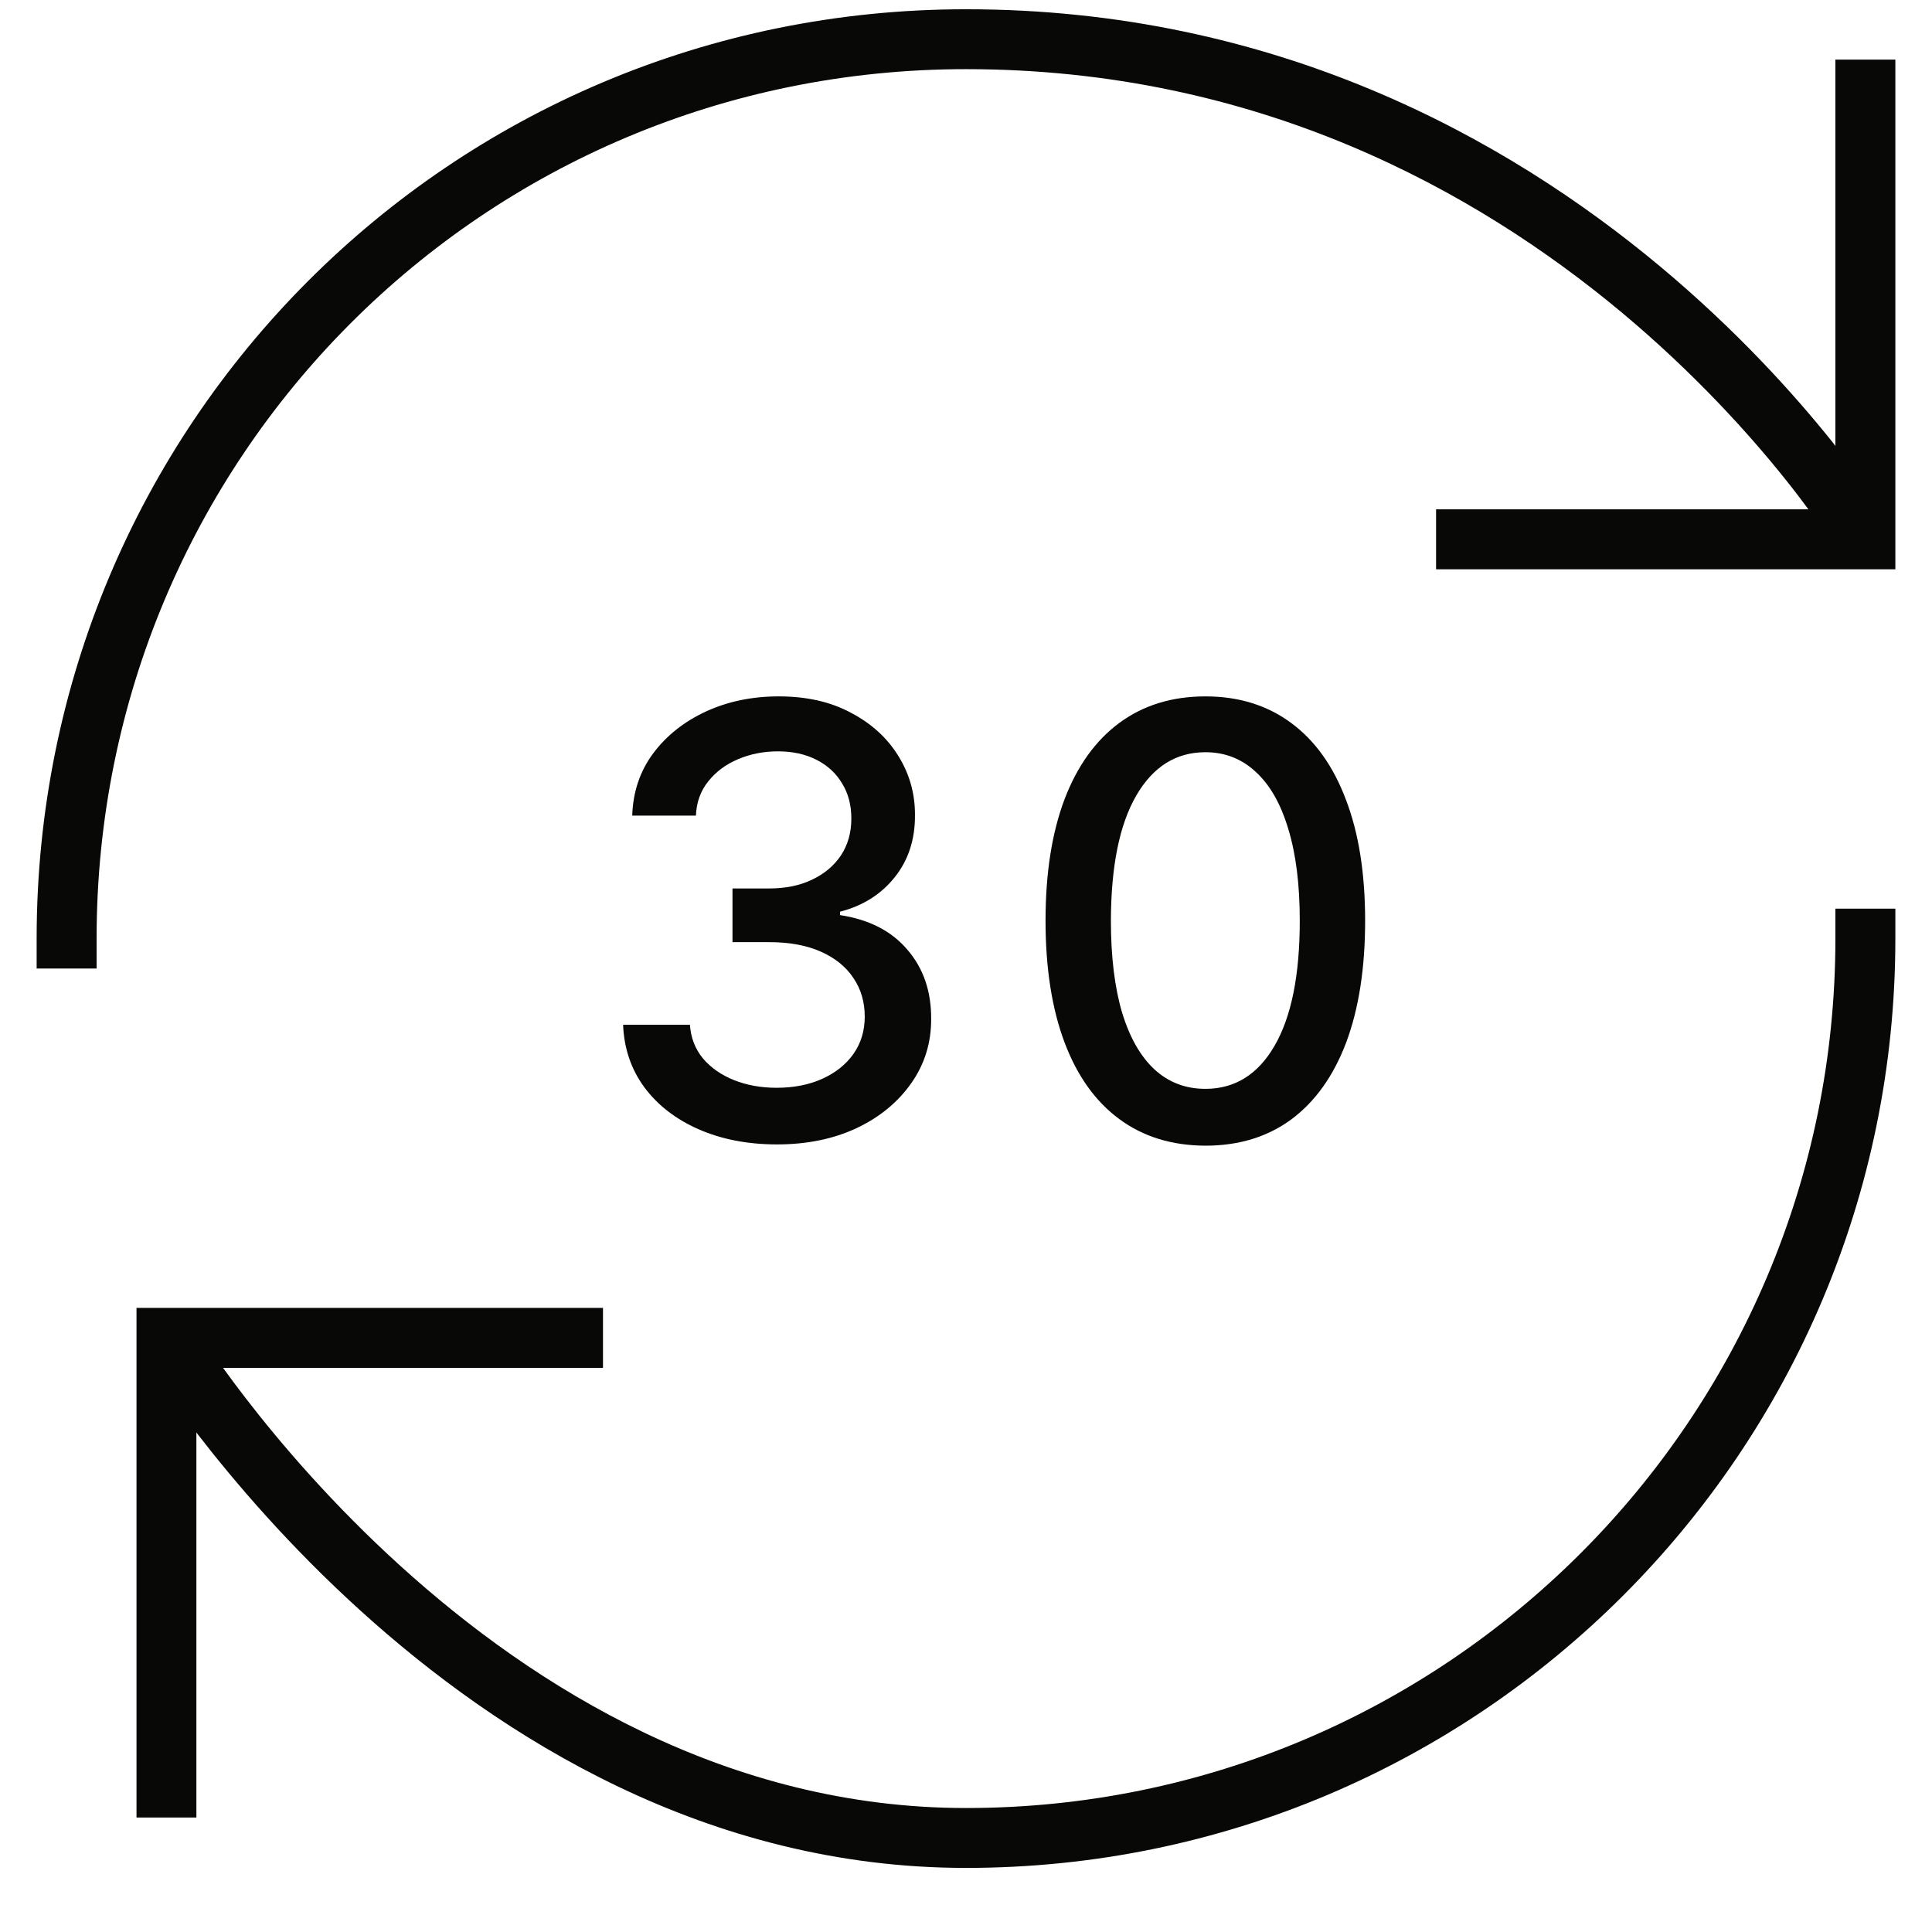 <svg xmlns="http://www.w3.org/2000/svg" fill="none" viewBox="0 0 29 29" height="29" width="29">
<path fill="#080806" d="M2.049 19.632H9.051V20.532H3.348C3.445 20.666 3.556 20.817 3.682 20.98C4.213 21.669 4.997 22.586 6.007 23.502C8.033 25.34 10.93 27.139 14.5 27.139C21.703 27.139 27.55 21.292 27.55 14.088V13.639H28.45V14.088C28.45 21.789 22.201 28.038 14.5 28.038C10.618 28.038 7.514 26.084 5.403 24.169C4.344 23.209 3.525 22.249 2.969 21.53C2.962 21.52 2.955 21.511 2.948 21.501V27.282H2.049V19.632ZM0.55 14.088C0.55 6.389 6.744 0.139 14.5 0.139C19.136 0.139 22.609 2.072 24.915 3.996C26.067 4.957 26.932 5.918 27.509 6.64C27.523 6.658 27.536 6.676 27.55 6.694V0.895H28.45V8.545H21.556V7.645H27.145C27.047 7.512 26.934 7.363 26.805 7.202C26.258 6.517 25.435 5.602 24.339 4.687C22.145 2.857 18.869 1.038 14.5 1.038C7.244 1.038 1.45 6.884 1.45 14.088V14.538H0.55V14.088Z"></path>
<path fill="#080806" d="M11.663 17.178C11.224 17.178 10.832 17.102 10.487 16.951C10.144 16.8 9.872 16.59 9.672 16.321C9.474 16.051 9.367 15.738 9.353 15.382H10.356C10.369 15.576 10.434 15.744 10.551 15.887C10.67 16.027 10.826 16.136 11.018 16.213C11.209 16.289 11.422 16.328 11.657 16.328C11.915 16.328 12.143 16.283 12.341 16.194C12.541 16.104 12.698 15.979 12.811 15.819C12.924 15.658 12.98 15.471 12.98 15.26C12.98 15.041 12.924 14.848 12.811 14.682C12.7 14.513 12.537 14.381 12.322 14.285C12.109 14.19 11.851 14.142 11.548 14.142H10.995V13.336H11.548C11.791 13.336 12.004 13.293 12.187 13.205C12.373 13.118 12.518 12.996 12.622 12.841C12.726 12.683 12.779 12.499 12.779 12.288C12.779 12.085 12.733 11.91 12.641 11.761C12.552 11.609 12.424 11.491 12.258 11.406C12.094 11.321 11.9 11.278 11.676 11.278C11.463 11.278 11.264 11.317 11.078 11.396C10.895 11.473 10.746 11.584 10.631 11.729C10.516 11.871 10.454 12.043 10.446 12.243H9.49C9.501 11.889 9.605 11.578 9.803 11.31C10.004 11.041 10.268 10.832 10.596 10.68C10.924 10.529 11.288 10.453 11.689 10.453C12.109 10.453 12.471 10.535 12.775 10.7C13.082 10.861 13.319 11.078 13.485 11.348C13.653 11.619 13.736 11.915 13.734 12.237C13.736 12.603 13.634 12.914 13.428 13.17C13.223 13.426 12.95 13.597 12.609 13.685V13.736C13.044 13.802 13.381 13.974 13.619 14.254C13.86 14.533 13.979 14.879 13.977 15.292C13.979 15.652 13.879 15.975 13.677 16.261C13.476 16.546 13.203 16.771 12.855 16.935C12.508 17.097 12.111 17.178 11.663 17.178Z"></path>
<path fill="#080806" d="M18.094 17.197C17.589 17.195 17.158 17.062 16.8 16.797C16.442 16.533 16.168 16.149 15.978 15.644C15.789 15.139 15.694 14.53 15.694 13.819C15.694 13.109 15.789 12.503 15.978 12C16.17 11.497 16.445 11.114 16.803 10.85C17.163 10.585 17.593 10.453 18.094 10.453C18.595 10.453 19.024 10.587 19.382 10.853C19.74 11.117 20.014 11.501 20.203 12.004C20.395 12.504 20.491 13.109 20.491 13.819C20.491 14.533 20.396 15.142 20.207 15.647C20.017 16.15 19.743 16.534 19.385 16.801C19.027 17.065 18.597 17.197 18.094 17.197ZM18.094 16.344C18.537 16.344 18.884 16.127 19.133 15.695C19.384 15.262 19.51 14.637 19.51 13.819C19.51 13.275 19.452 12.816 19.337 12.441C19.224 12.064 19.061 11.779 18.848 11.585C18.637 11.389 18.386 11.291 18.094 11.291C17.653 11.291 17.307 11.508 17.055 11.943C16.804 12.377 16.677 13.003 16.675 13.819C16.675 14.364 16.732 14.826 16.844 15.203C16.959 15.578 17.122 15.862 17.333 16.056C17.544 16.248 17.798 16.344 18.094 16.344Z"></path>
</svg>
